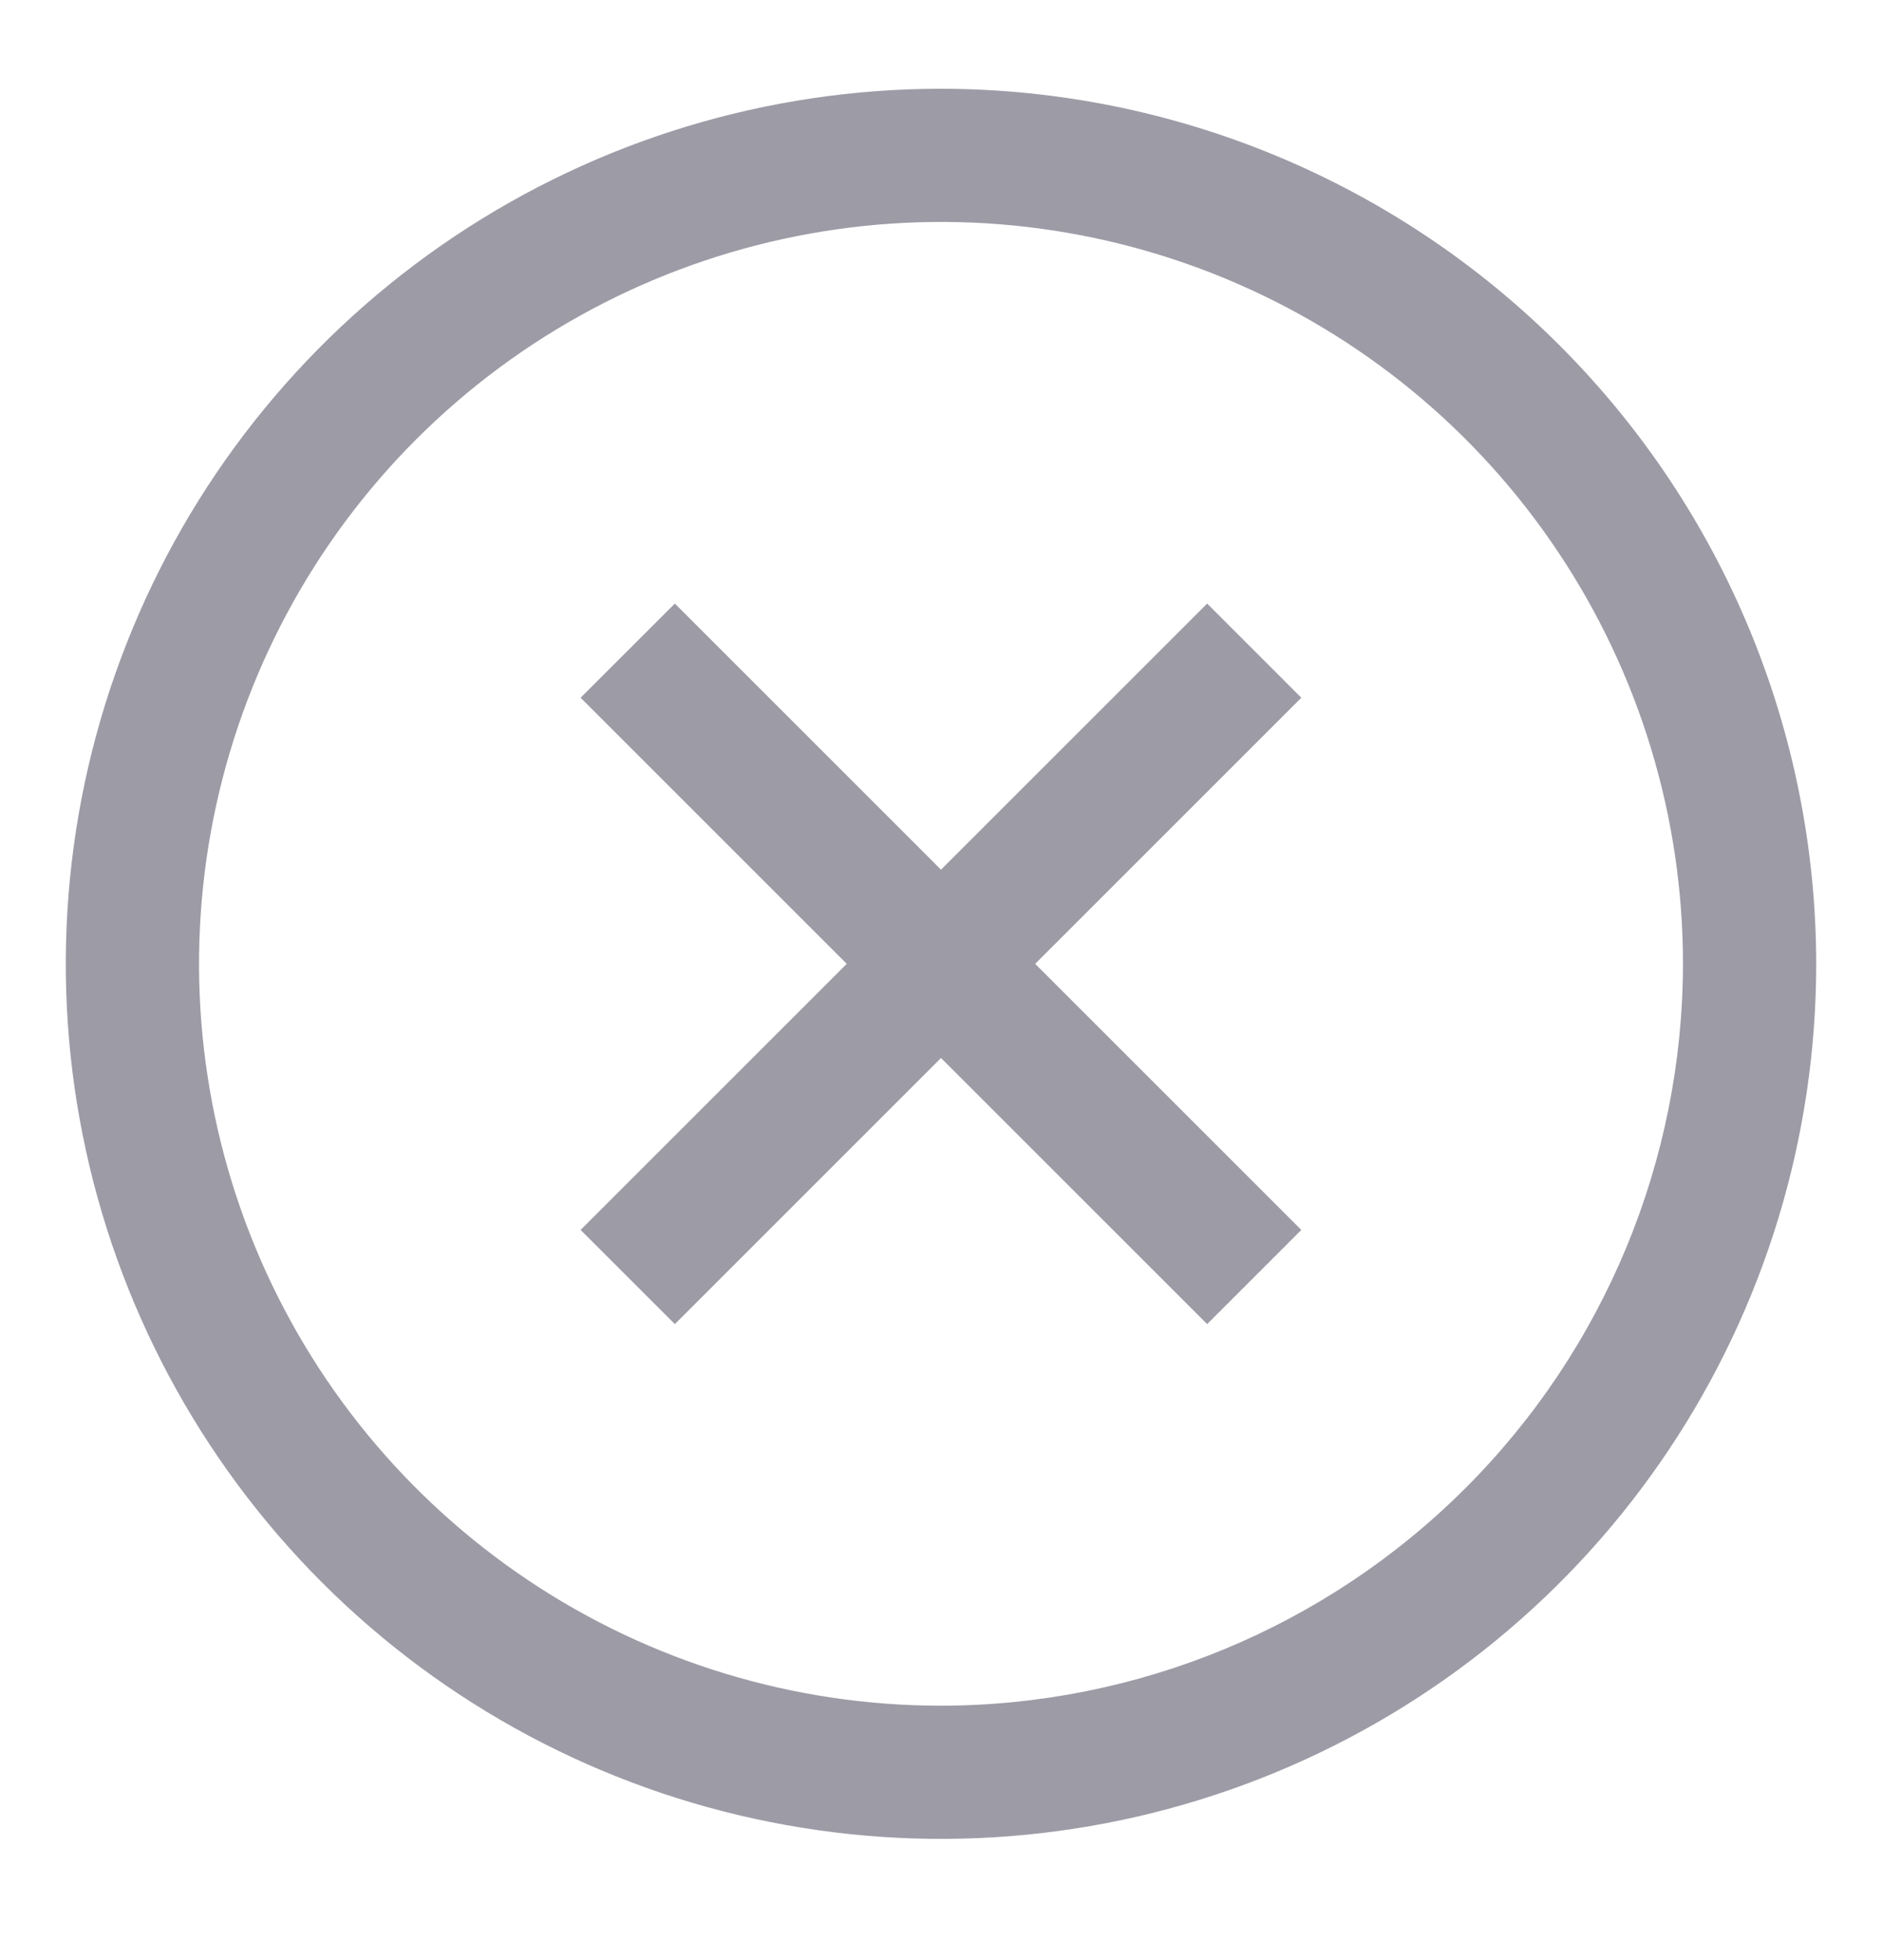 <svg width="24" height="25" viewBox="0 0 24 25" fill="none" xmlns="http://www.w3.org/2000/svg">
    <g clip-path="url(#clip0_89_395)">
        <path d="M12 1.132C9.793 1.132 7.635 1.786 5.799 3.013C3.964 4.239 2.533 5.982 1.689 8.022C0.844 10.061 0.623 12.305 1.053 14.47C1.484 16.635 2.547 18.624 4.108 20.185C5.669 21.746 7.658 22.809 9.823 23.239C11.988 23.67 14.232 23.449 16.271 22.604C18.311 21.759 20.054 20.329 21.28 18.493C22.506 16.658 23.161 14.5 23.161 12.293C23.158 9.334 21.981 6.497 19.888 4.405C17.796 2.312 14.959 1.135 12 1.132ZM12 21.755C10.129 21.755 8.299 21.2 6.743 20.16C5.187 19.12 3.974 17.643 3.258 15.914C2.542 14.185 2.355 12.282 2.72 10.447C3.085 8.611 3.986 6.925 5.309 5.602C6.633 4.279 8.319 3.378 10.154 3.013C11.989 2.647 13.892 2.835 15.621 3.551C17.35 4.267 18.828 5.48 19.867 7.036C20.907 8.592 21.462 10.421 21.462 12.293C21.459 14.801 20.462 17.207 18.688 18.98C16.914 20.754 14.509 21.752 12 21.755Z" fill="#9D9BA6"/>
        <path d="M15.394 7.698L12 11.092L8.606 7.698L7.404 8.899L10.798 12.293L7.404 15.687L8.606 16.888L12 13.494L15.394 16.888L16.595 15.687L13.201 12.293L16.595 8.899L15.394 7.698Z" fill="#9D9BA6"/>
    </g>
    <defs>
        <clipPath id="clip0_89_395">
            <rect width="24" height="24" fill="white" transform="translate(0 0.293)"/>
        </clipPath>
    </defs>
</svg>
